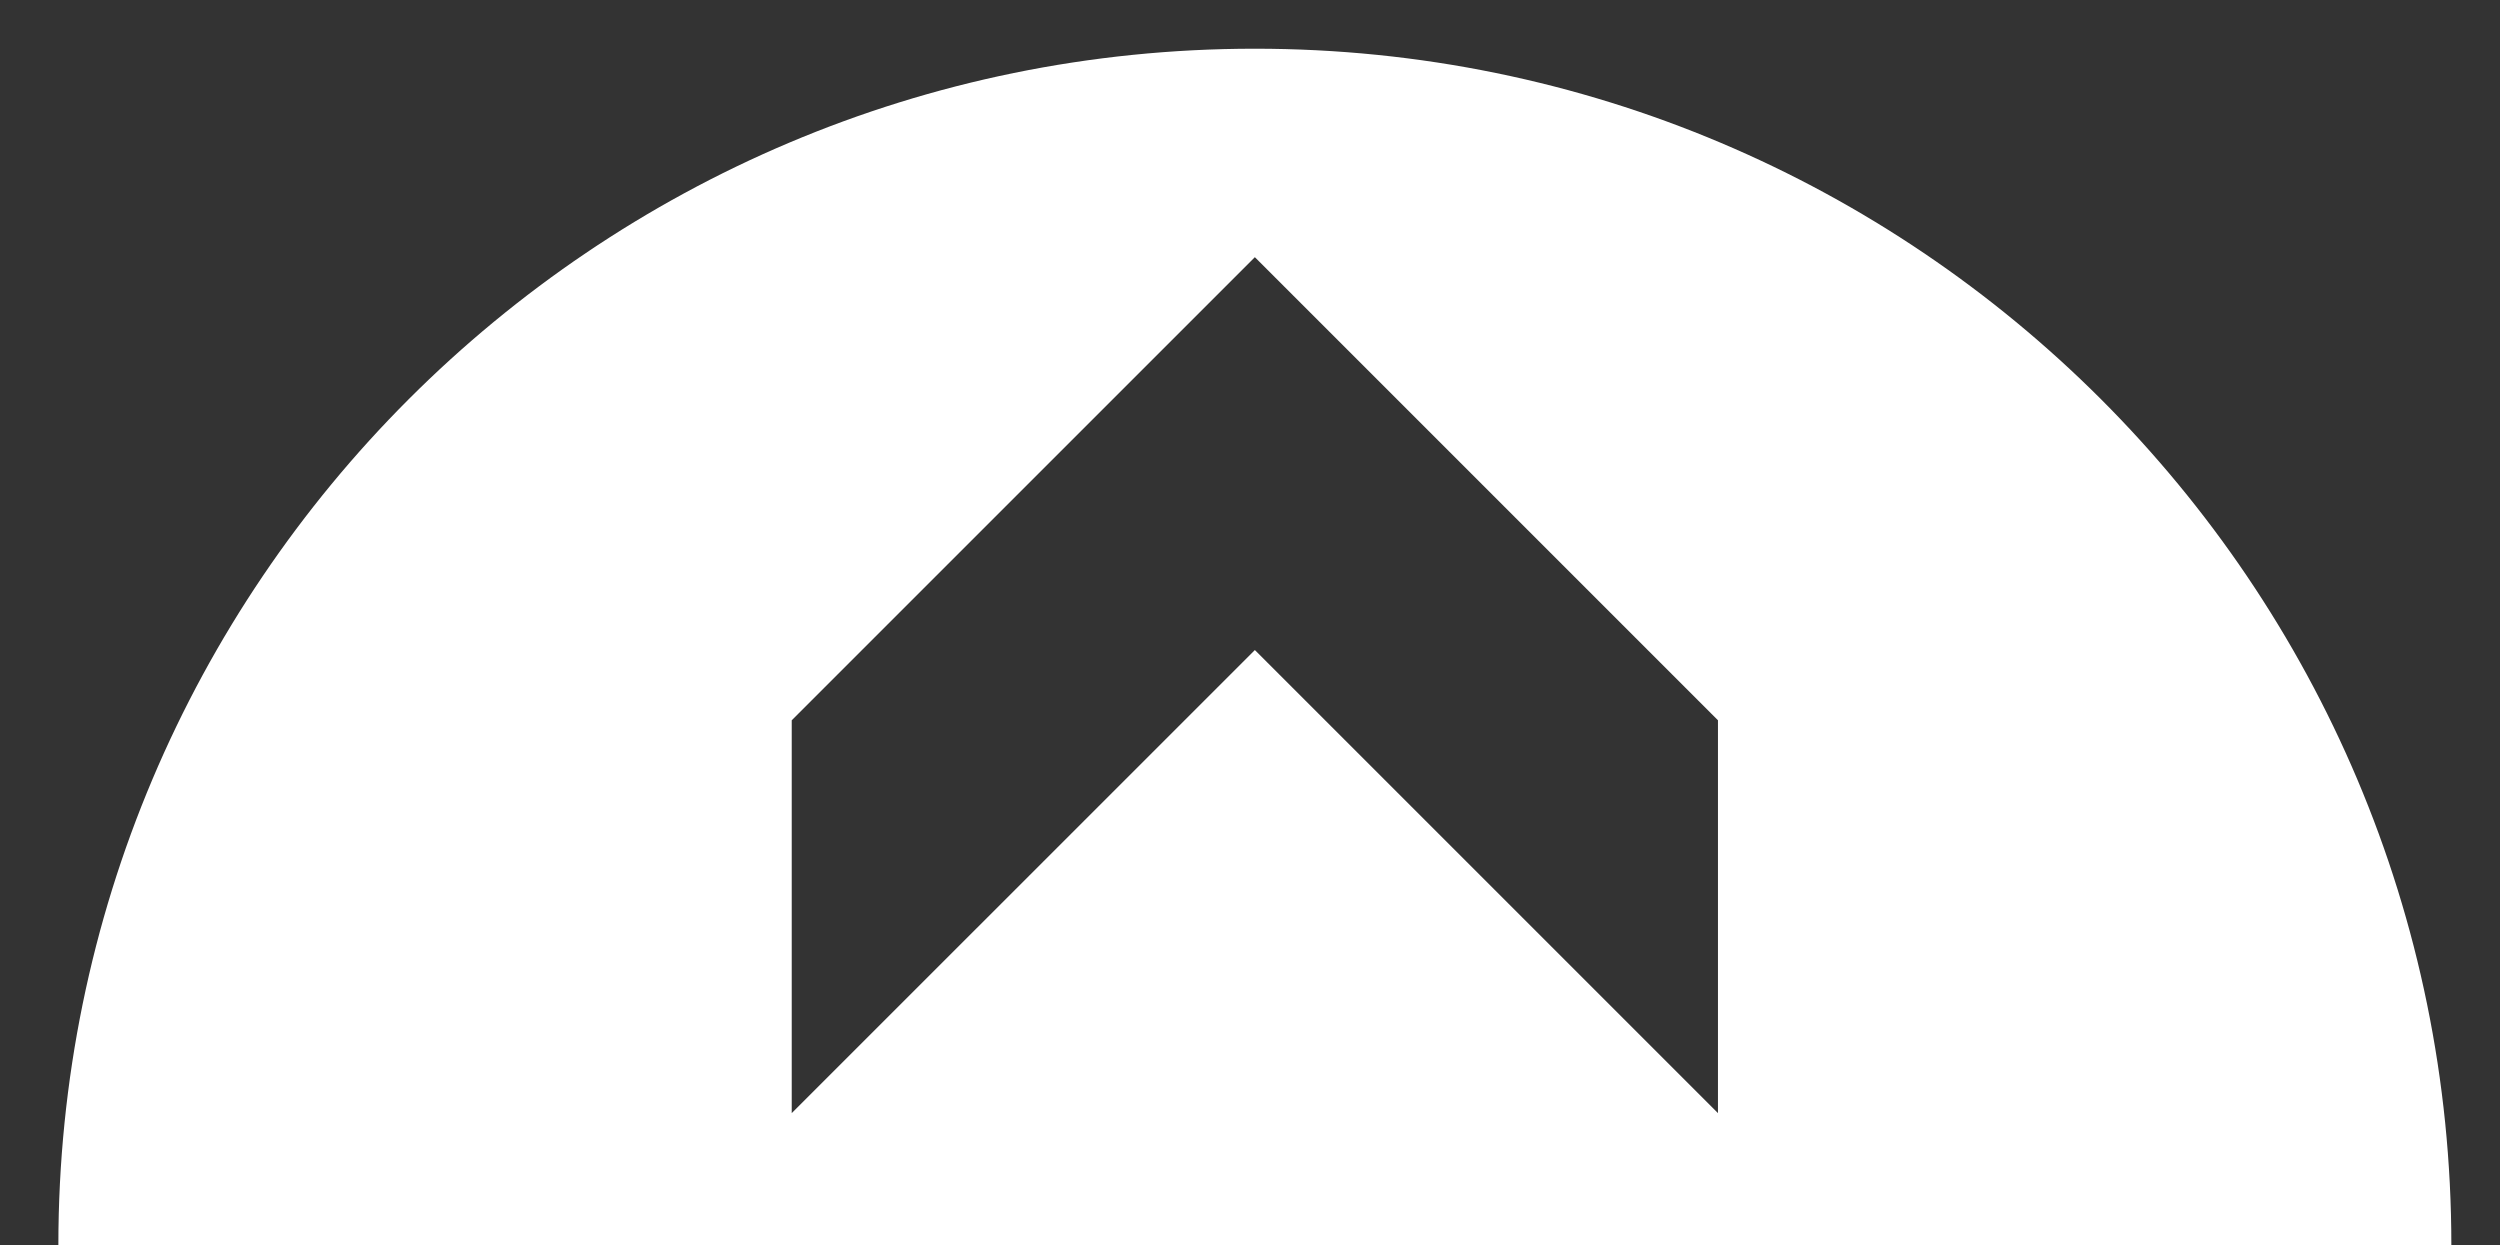<?xml version="1.0" encoding="utf-8"?>
<!-- Generator: Adobe Illustrator 16.0.0, SVG Export Plug-In . SVG Version: 6.00 Build 0)  -->
<!DOCTYPE svg PUBLIC "-//W3C//DTD SVG 1.1//EN" "http://www.w3.org/Graphics/SVG/1.1/DTD/svg11.dtd">
<svg version="1.1" id="Capa_1" xmlns="http://www.w3.org/2000/svg" xmlns:xlink="http://www.w3.org/1999/xlink" x="0px" y="0px"
	 width="85.667px" height="42.667px" viewBox="0 0 85.667 42.667" enable-background="new 0 0 85.667 42.667" xml:space="preserve">
<rect x="0" y="0" width="85.667" height="42.667" fill="#333333" stroke="none"/>
<g>
	<g>
		<rect x="27.13" y="9.334" fill="none" width="31.739" height="29.33"/>
		<path fill="#FFFFFF" d="M43,1.669c-22.644,0-41,18.354-41,40.997h82C84,20.024,65.644,1.669,43,1.669z M58.869,38.143L43,22.275
			L27.13,38.143V24.682L43,8.813l15.869,15.869V38.143z"/>
	</g>
</g>
</svg>

